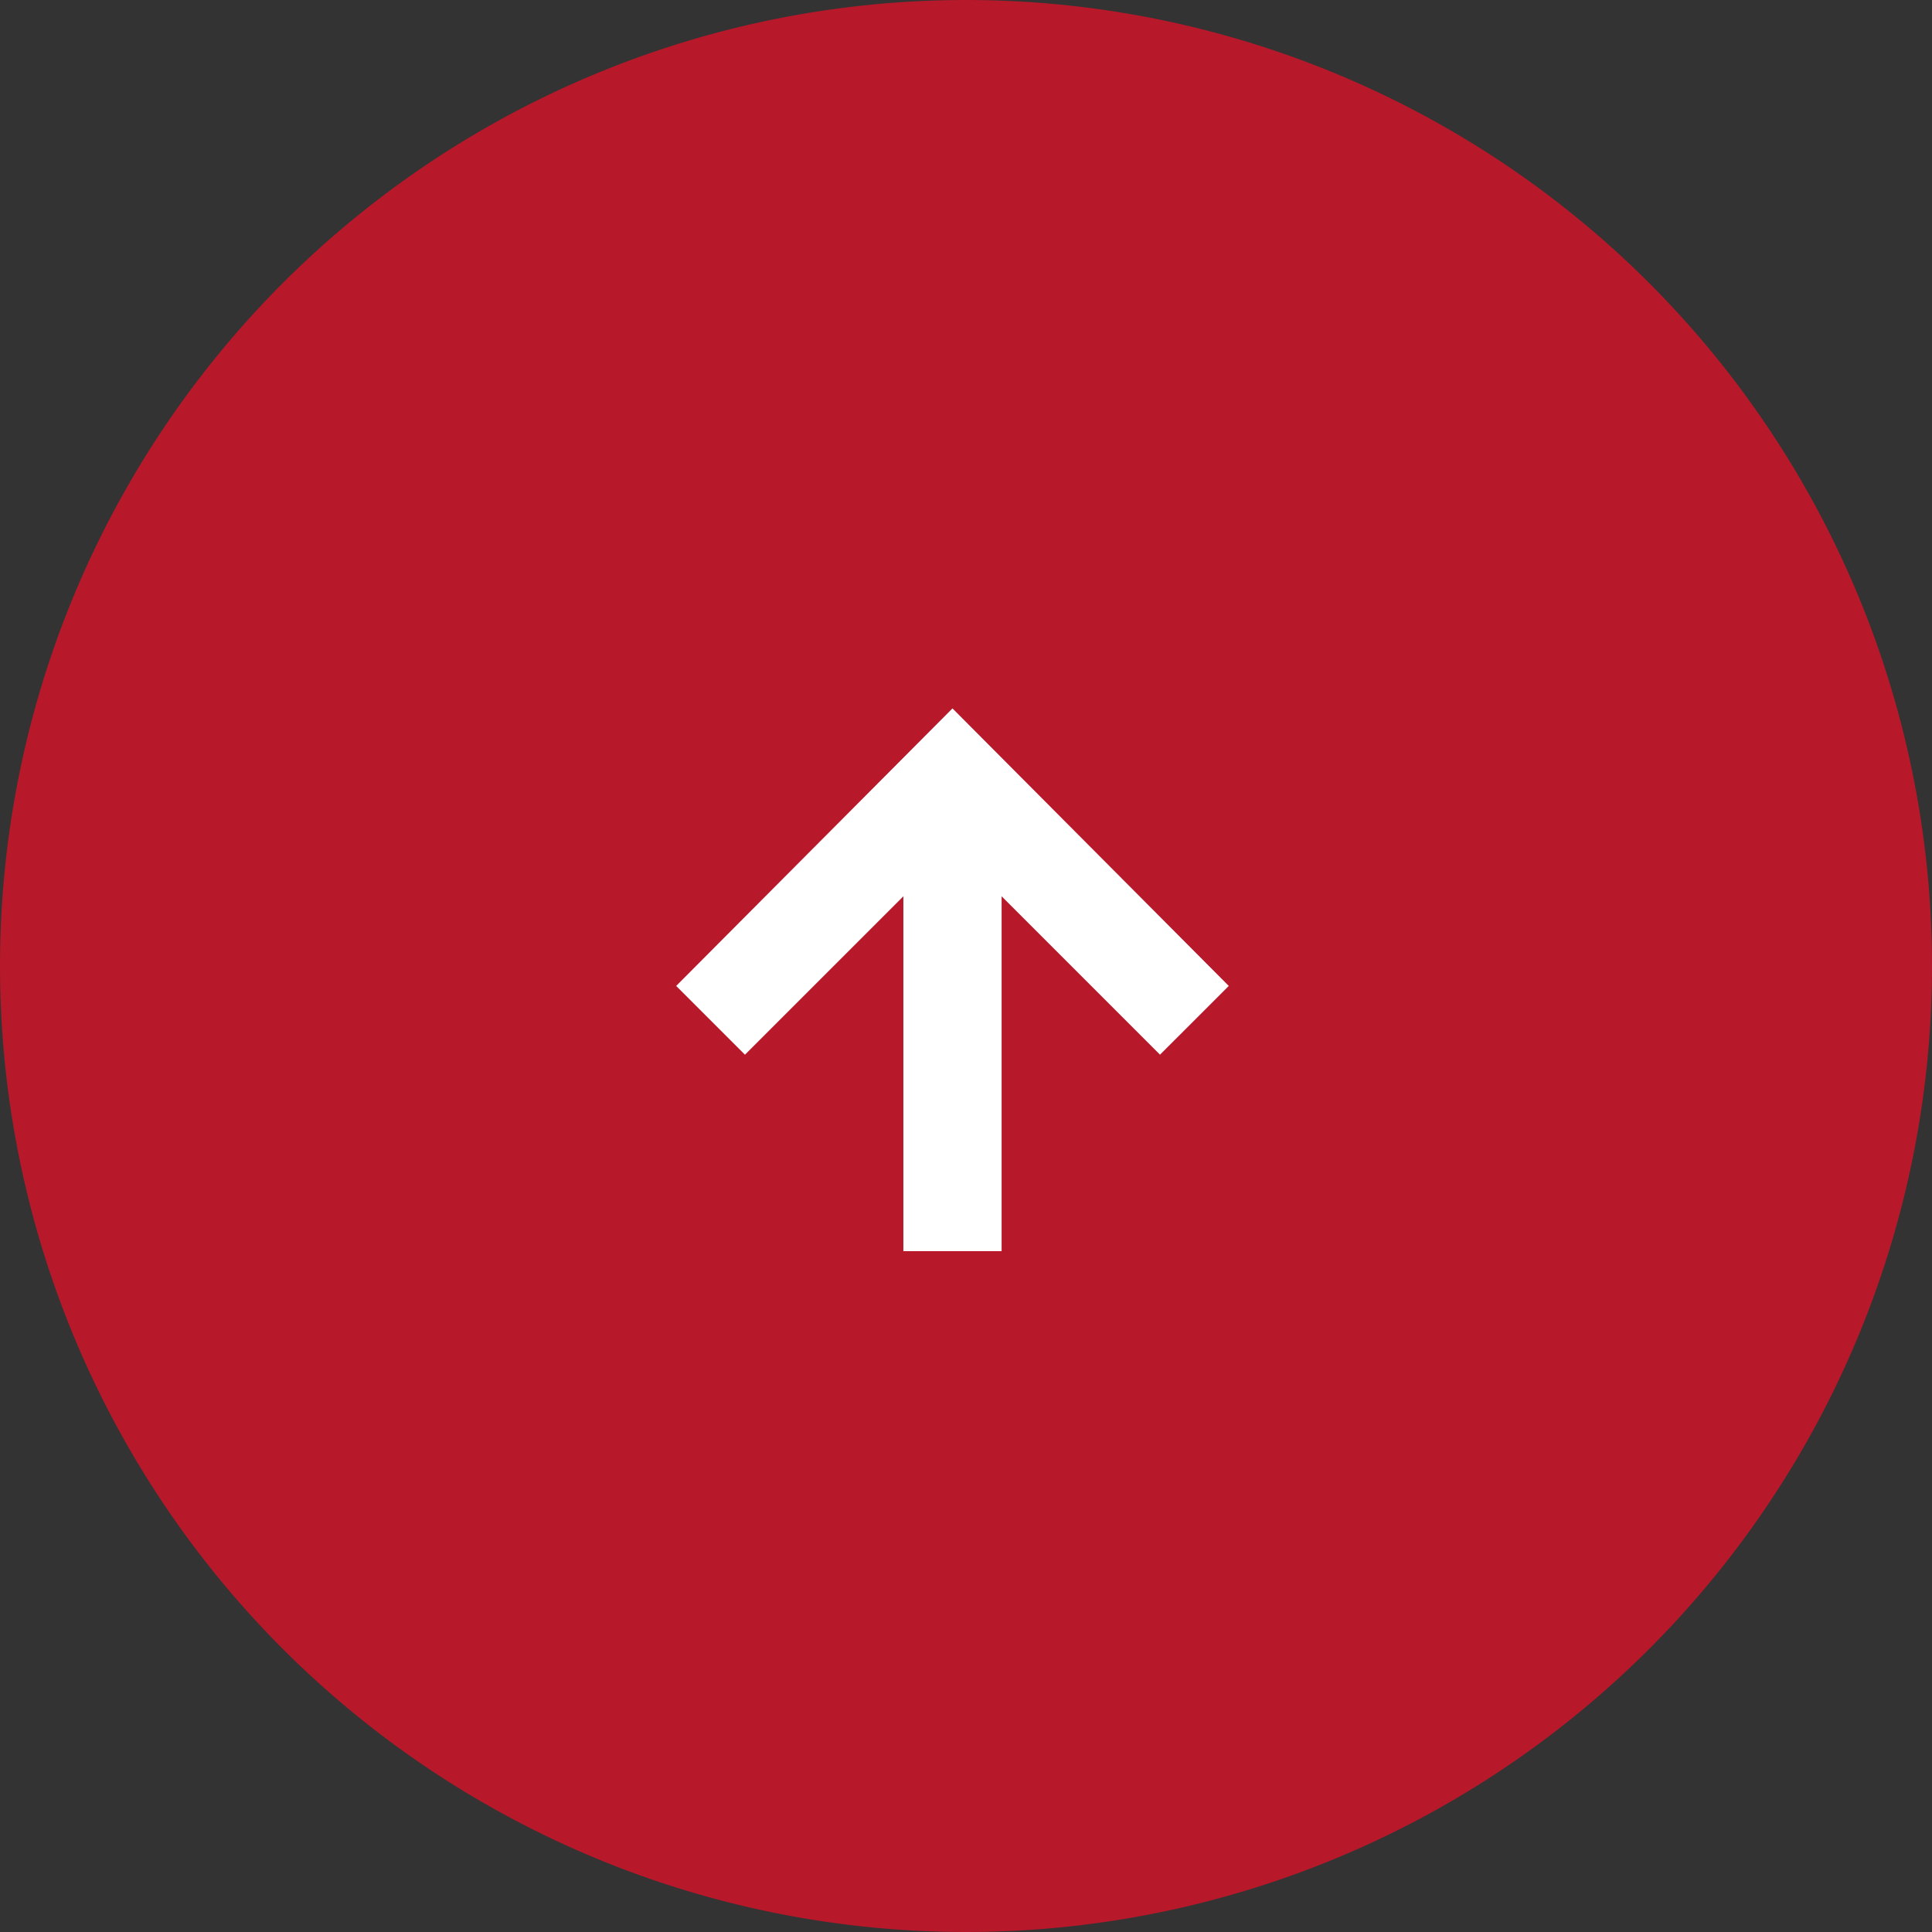 <svg xmlns="http://www.w3.org/2000/svg" width="60" height="60" viewBox="0 0 60 60"><rect x="0" y="0" width="60" height="60" fill="#333333" stroke="none"/><g transform="translate(662 -4311)"><path d="M30,0A30,30,0,1,1,0,30,30,30,0,0,1,30,0Z" transform="translate(-662 4311)" fill="#b7182a"/><path d="M36.519,27.5,27.9,36.081l8.619,8.581,2.136-2.136-4.919-4.92H44.756V34.555H33.735l4.919-4.919Z" transform="translate(-596.339 4305.1) rotate(90)" fill="#fff"/></g></svg>